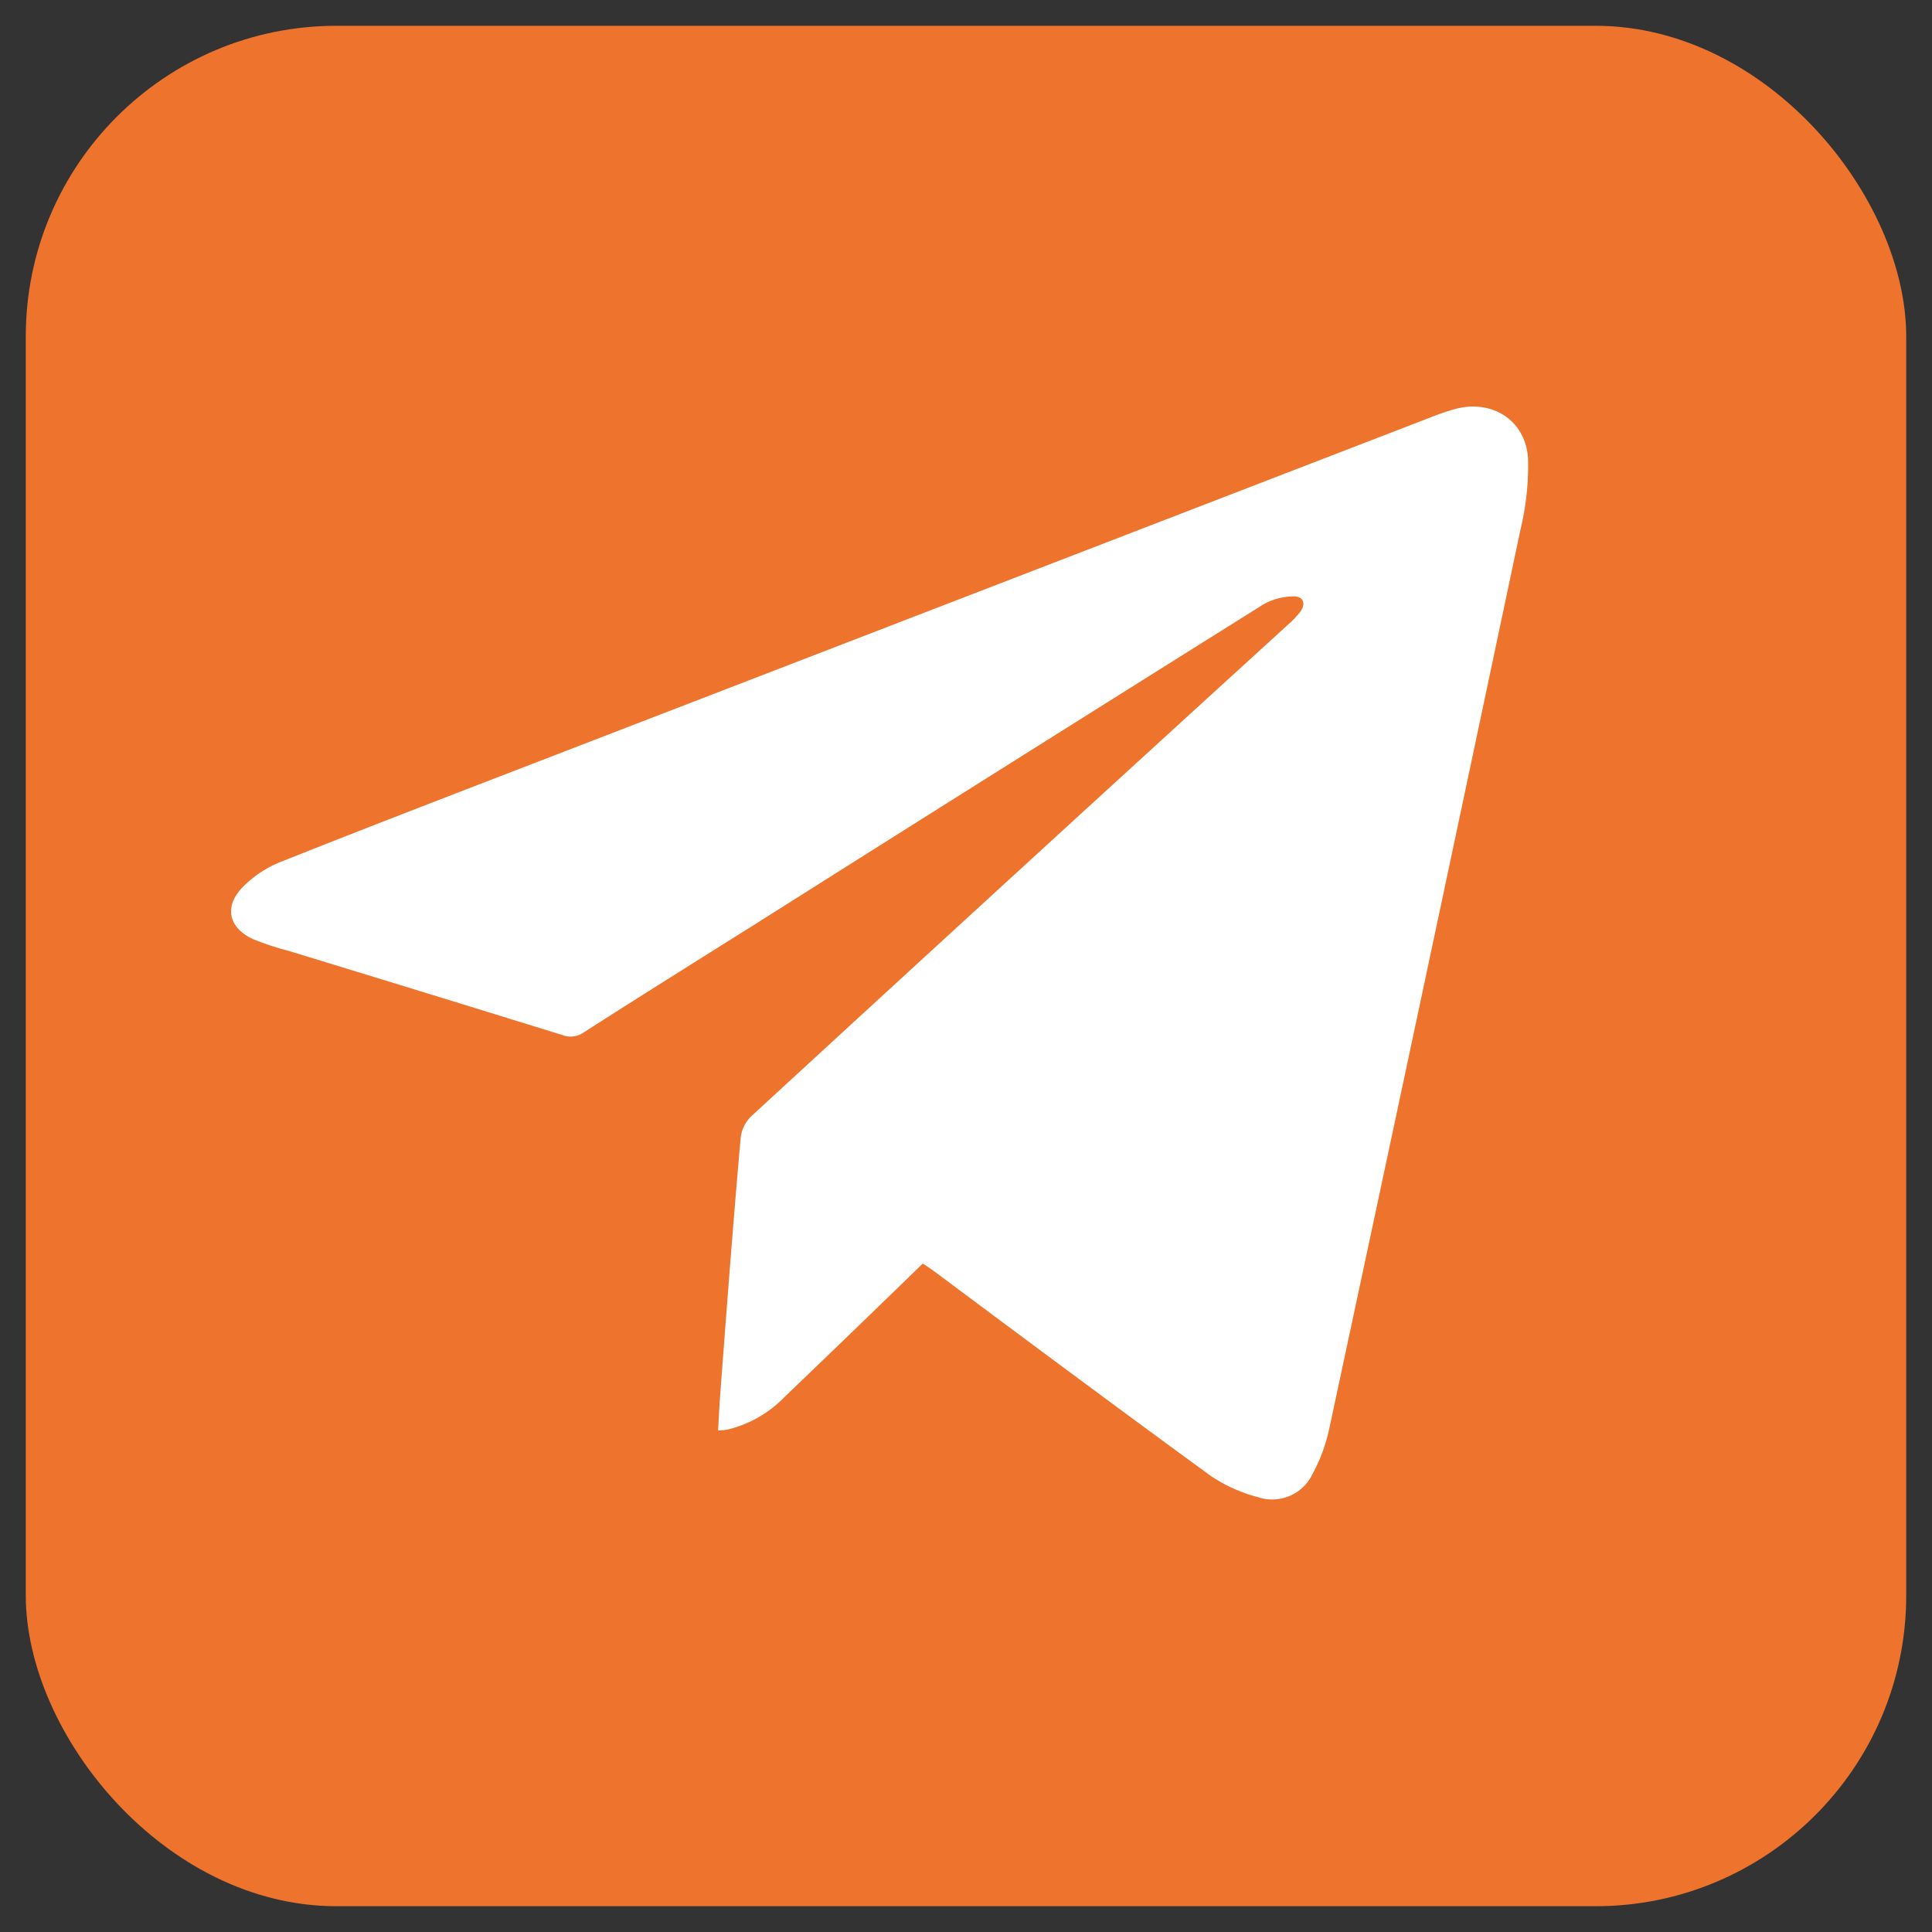 <?xml version="1.0" encoding="UTF-8"?> <svg xmlns="http://www.w3.org/2000/svg" viewBox="0 0 299.69 299.69"><rect x="0" y="0" width="299.69" height="299.69" fill="#333333" stroke="none"/><defs><style>.cls-1{fill:#ee742d;}.cls-2{fill:#fff;}</style></defs><g id="OBJECTS"><rect class="cls-1" x="4" y="4" width="291.69" height="291.69" rx="48.19"></rect><path class="cls-2" d="M143.14,196c-7.2,7-14.25,13.81-21.35,20.61a18.33,18.33,0,0,1-9,5.16,11.79,11.79,0,0,1-1.4.13c.11-1.87.19-3.65.32-5.43,1-13.31,2-26.63,3.18-39.93a5.56,5.56,0,0,1,1.57-3.32Q158,135,199.78,96.91a14.65,14.65,0,0,0,1.91-2c.93-1.26.49-2.45-1.07-2.4A9.73,9.73,0,0,0,196,93.74q-39.32,24.63-78.53,49.41c-9,5.65-18,11.28-26.93,17a3.51,3.51,0,0,1-3.26.42Q66.07,154,44.78,147.5a43.82,43.82,0,0,1-5.54-1.83c-3.69-1.71-4.52-4.9-1.76-7.88a17.06,17.06,0,0,1,6.05-4.09c14.14-5.63,28.35-11.08,42.55-16.56l136-52.46a35,35,0,0,1,3.7-1.25c5.73-1.51,10.91,1.8,11.25,7.74a42.11,42.11,0,0,1-1.18,11Q221.11,152,206.17,221.72a26.19,26.19,0,0,1-2.56,6.9,6.92,6.92,0,0,1-8.46,3.62,23.81,23.81,0,0,1-7.38-3.33c-14.32-10.44-28.5-21-42.73-31.61C144.47,196.88,143.89,196.48,143.14,196Z"></path></g></svg> 
